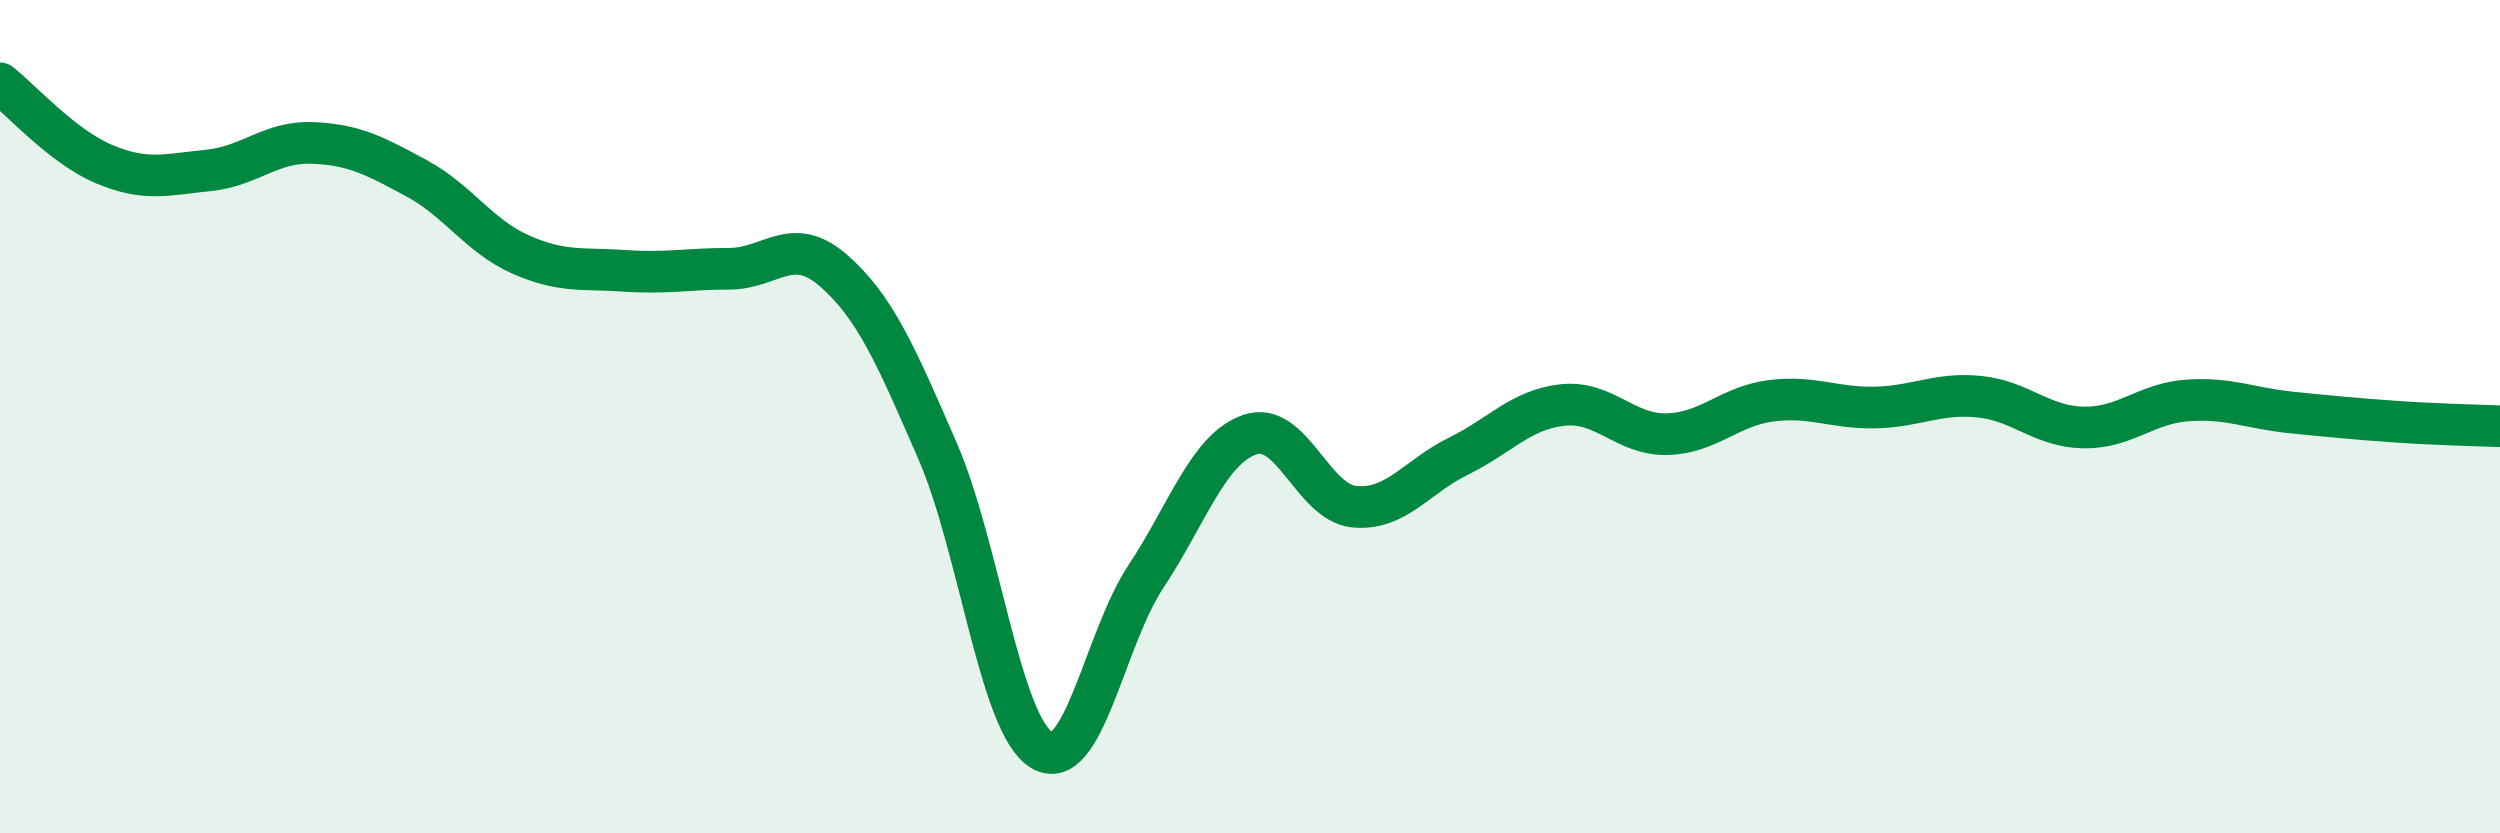 
    <svg width="60" height="20" viewBox="0 0 60 20" xmlns="http://www.w3.org/2000/svg">
      <path
        d="M 0,2 C 0.5,2.39 1.5,3.52 2.5,3.94 C 3.5,4.36 4,4.19 5,4.09 C 6,3.99 6.5,3.39 7.5,3.43 C 8.5,3.47 9,3.74 10,4.28 C 11,4.82 11.5,5.67 12.5,6.11 C 13.5,6.55 14,6.43 15,6.5 C 16,6.57 16.5,6.45 17.5,6.45 C 18.5,6.45 19,5.62 20,6.49 C 21,7.36 21.5,8.52 22.5,10.82 C 23.5,13.12 24,17.4 25,18 C 26,18.6 26.5,15.35 27.5,13.84 C 28.5,12.33 29,10.77 30,10.43 C 31,10.09 31.5,12.06 32.5,12.16 C 33.5,12.26 34,11.44 35,10.95 C 36,10.46 36.5,9.83 37.5,9.72 C 38.5,9.61 39,10.44 40,10.42 C 41,10.4 41.5,9.75 42.5,9.62 C 43.5,9.49 44,9.8 45,9.78 C 46,9.76 46.5,9.42 47.5,9.52 C 48.5,9.62 49,10.24 50,10.26 C 51,10.28 51.5,9.68 52.5,9.61 C 53.5,9.54 54,9.8 55,9.9 C 56,10 56.5,10.05 57.5,10.12 C 58.5,10.19 59.5,10.21 60,10.23L60 20L0 20Z"
        fill="#008740"
        opacity="0.1"
        stroke-linecap="round"
        stroke-linejoin="round"
      />
      <path
        d="M 0,2 C 0.5,2.39 1.5,3.52 2.5,3.94 C 3.5,4.36 4,4.19 5,4.09 C 6,3.99 6.5,3.39 7.5,3.43 C 8.5,3.47 9,3.74 10,4.28 C 11,4.82 11.5,5.67 12.5,6.11 C 13.5,6.55 14,6.43 15,6.5 C 16,6.57 16.5,6.45 17.5,6.45 C 18.5,6.45 19,5.62 20,6.49 C 21,7.36 21.5,8.52 22.5,10.82 C 23.5,13.12 24,17.4 25,18 C 26,18.6 26.5,15.35 27.5,13.84 C 28.5,12.33 29,10.77 30,10.43 C 31,10.09 31.5,12.06 32.5,12.16 C 33.5,12.26 34,11.44 35,10.95 C 36,10.46 36.5,9.83 37.5,9.72 C 38.5,9.61 39,10.44 40,10.42 C 41,10.4 41.5,9.75 42.5,9.62 C 43.5,9.49 44,9.8 45,9.78 C 46,9.76 46.5,9.42 47.5,9.52 C 48.5,9.62 49,10.24 50,10.26 C 51,10.28 51.5,9.68 52.5,9.61 C 53.5,9.54 54,9.8 55,9.9 C 56,10 56.5,10.05 57.5,10.12 C 58.5,10.19 59.5,10.21 60,10.23"
        stroke="#008740"
        stroke-width="1"
        fill="none"
        stroke-linecap="round"
        stroke-linejoin="round"
      />
    </svg>
  